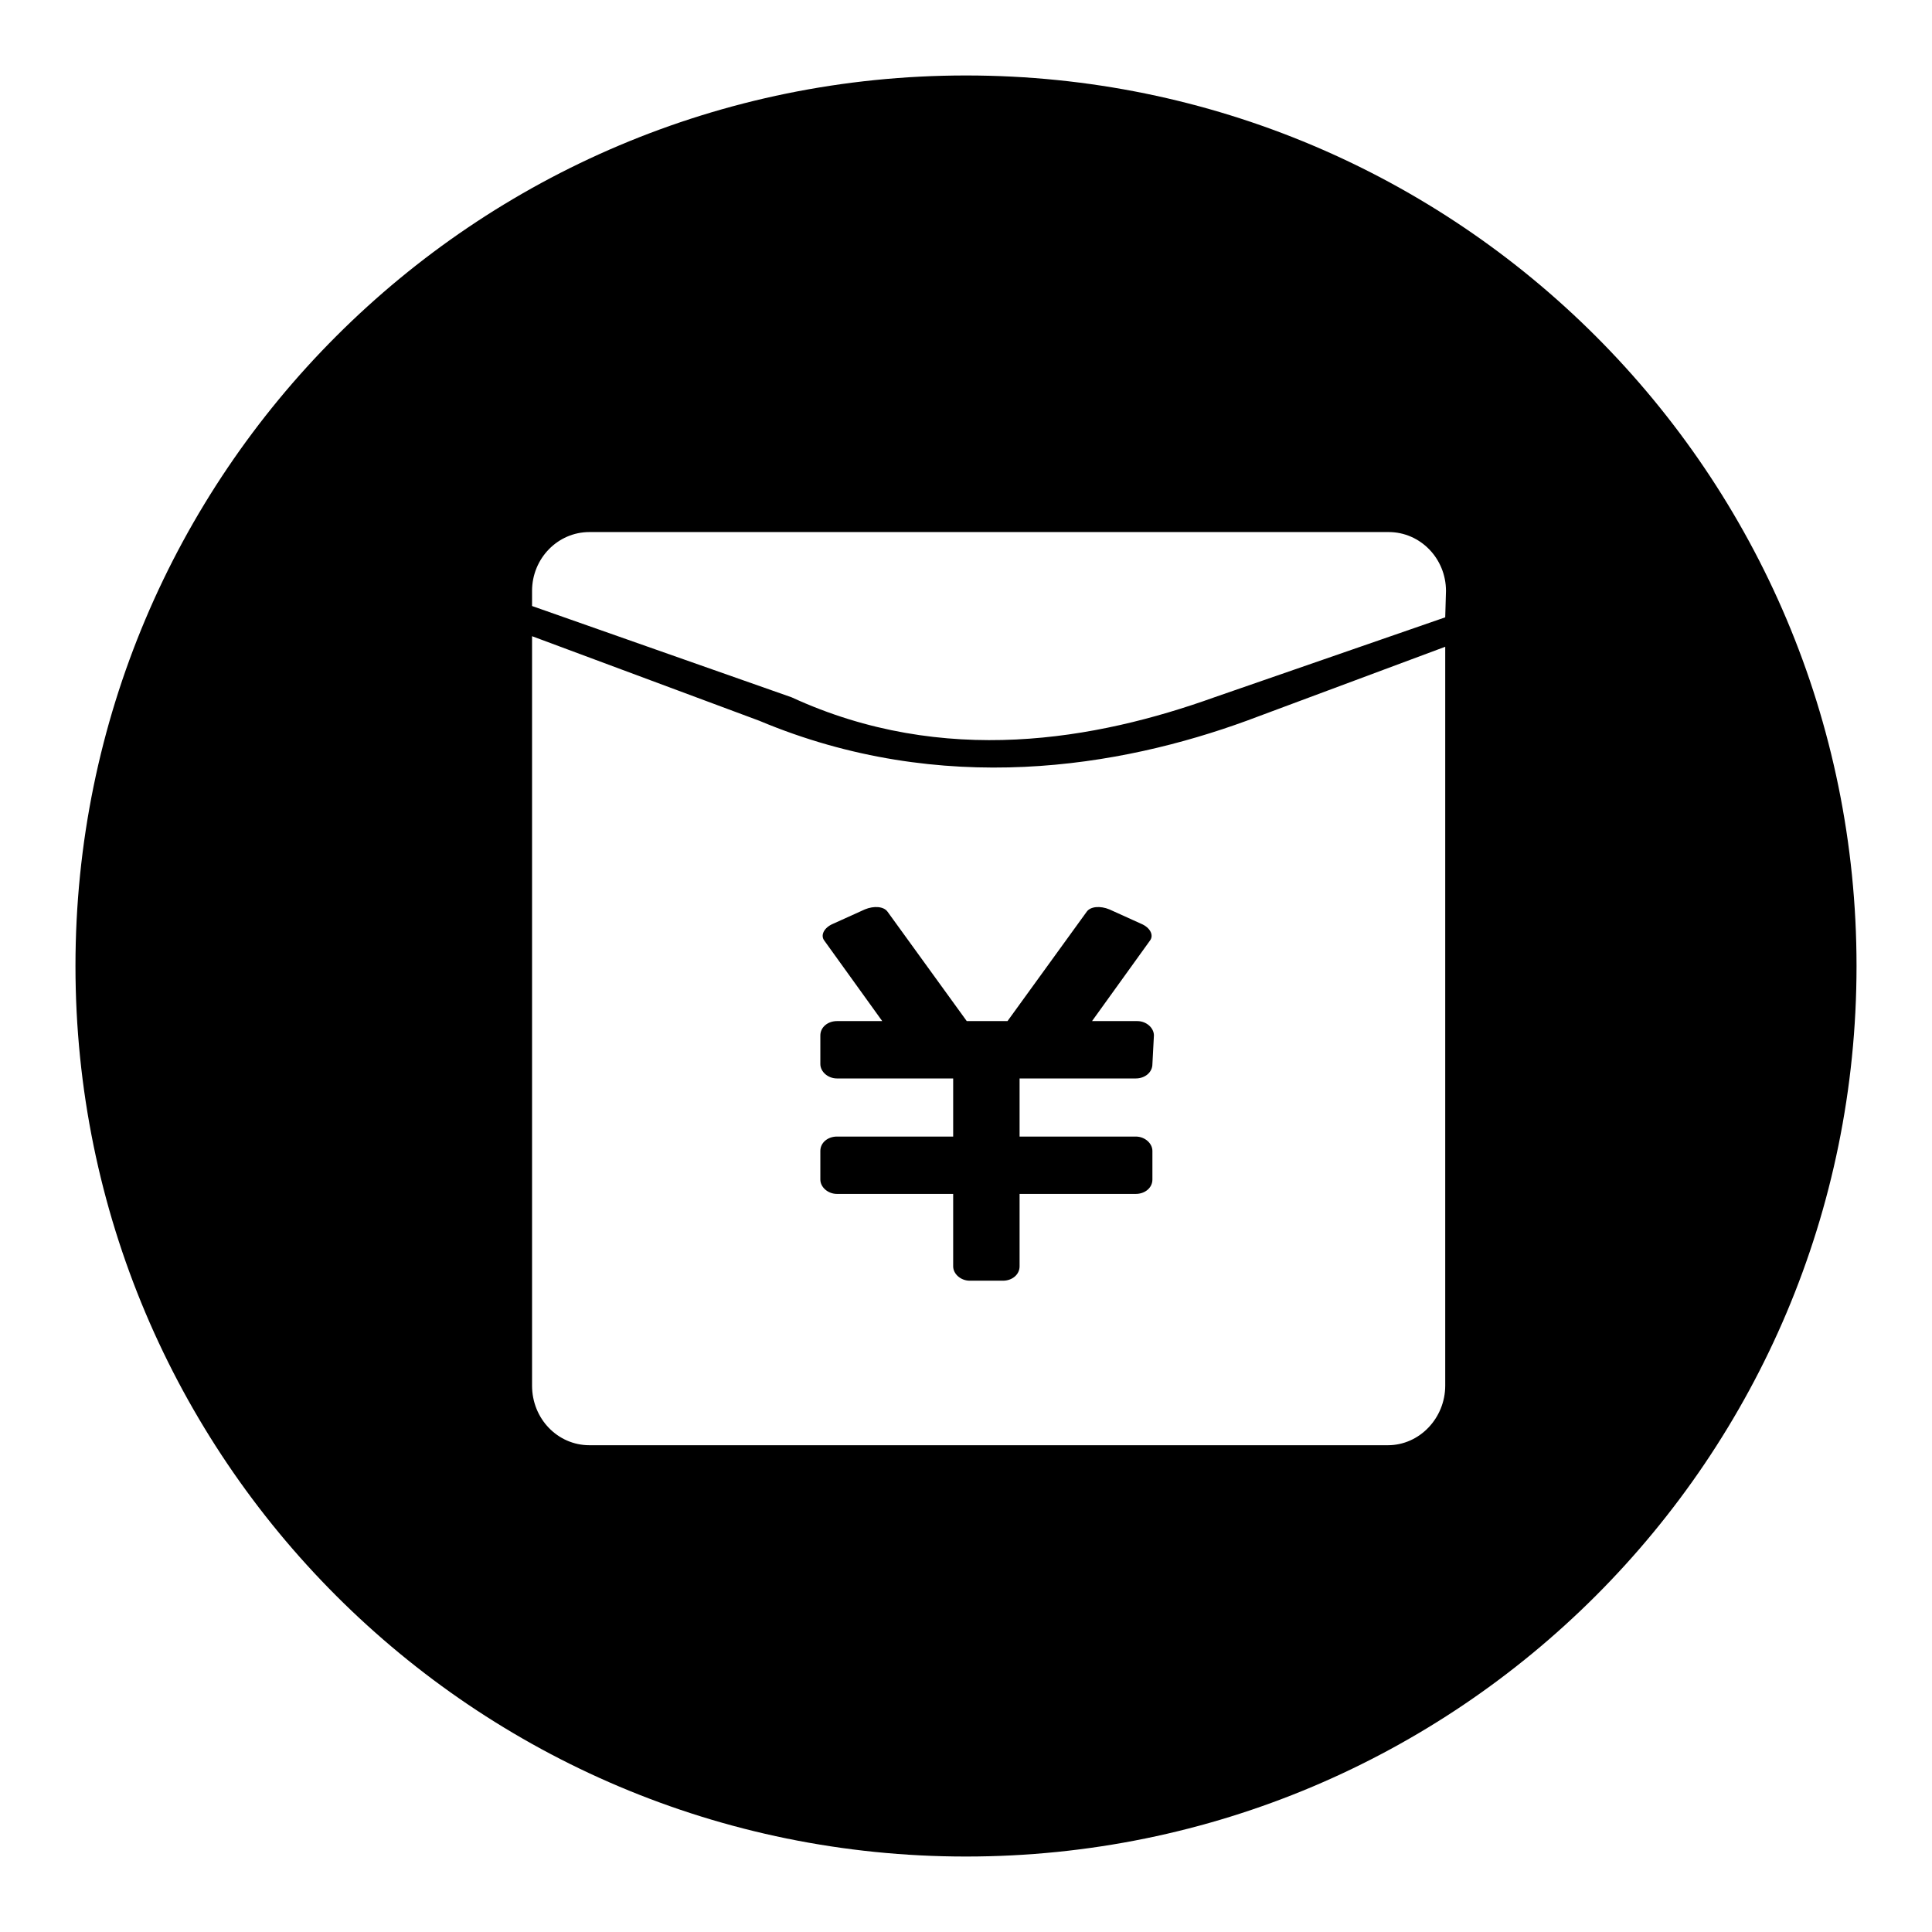 <?xml version="1.0" encoding="utf-8"?>
<!-- Svg Vector Icons : http://www.onlinewebfonts.com/icon -->
<!DOCTYPE svg PUBLIC "-//W3C//DTD SVG 1.1//EN" "http://www.w3.org/Graphics/SVG/1.1/DTD/svg11.dtd">
<svg version="1.1" xmlns="http://www.w3.org/2000/svg" xmlns:xlink="http://www.w3.org/1999/xlink" x="0px" y="0px" viewBox="0 0 256 256" enable-background="new 0 0 256 256" xml:space="preserve">
<g><g><path fill="#000000" d="M152.7,141c0,1.1-1,1.9-2.2,1.9h-15.4v7.7h15.4c1.2,0,2.2,0.9,2.2,1.9v3.8c0,1.1-1,1.9-2.2,1.9h-15.4v9.6c0,1.1-1,1.9-2.2,1.9h-4.4c-1.2,0-2.2-0.9-2.2-1.9v-9.6h-15.4c-1.2,0-2.2-0.9-2.2-1.9v-3.8c0-1.1,1-1.9,2.2-1.9h15.4v-7.7h-15.4c-1.2,0-2.2-0.9-2.2-1.9v-3.8c0-1.1,1-1.9,2.2-1.9h6l-7.7-10.7c-0.5-0.7,0-1.7,1.2-2.2l4.2-1.9c1.2-0.5,2.5-0.4,3,0.3l10.5,14.5h0.5h4.4h0.5l10.5-14.5c0.5-0.7,1.8-0.8,3-0.3l4.2,1.9c1.2,0.5,1.7,1.5,1.2,2.2l-7.7,10.7h6c1.2,0,2.2,0.9,2.2,1.9L152.7,141L152.7,141z M128,10C62.8,10,10,62.8,10,128c0,65.2,52.8,118,118,118c65.2,0,118-52.8,118-118C246,62.8,193.2,10,128,10z M191.5,179.7v3.9c0,4.3-3.4,7.9-7.6,7.9h-3.8H81.9h-3.8c-4.2,0-7.6-3.5-7.6-7.9v-3.9V84.3l30.1,11.2c24.3,10.2,47.9,6.1,64.6,0l26.3-9.8V179.7L191.5,179.7z M191.5,81.8l-30.6,10.6c-15.6,5.6-35.8,9.3-56,0L70.5,80.3v-2c0-4.3,3.4-7.8,7.6-7.8h3.8h98.3h3.8c4.2,0,7.6,3.5,7.6,7.8L191.5,81.8L191.5,81.8z"/></g></g>
</svg>